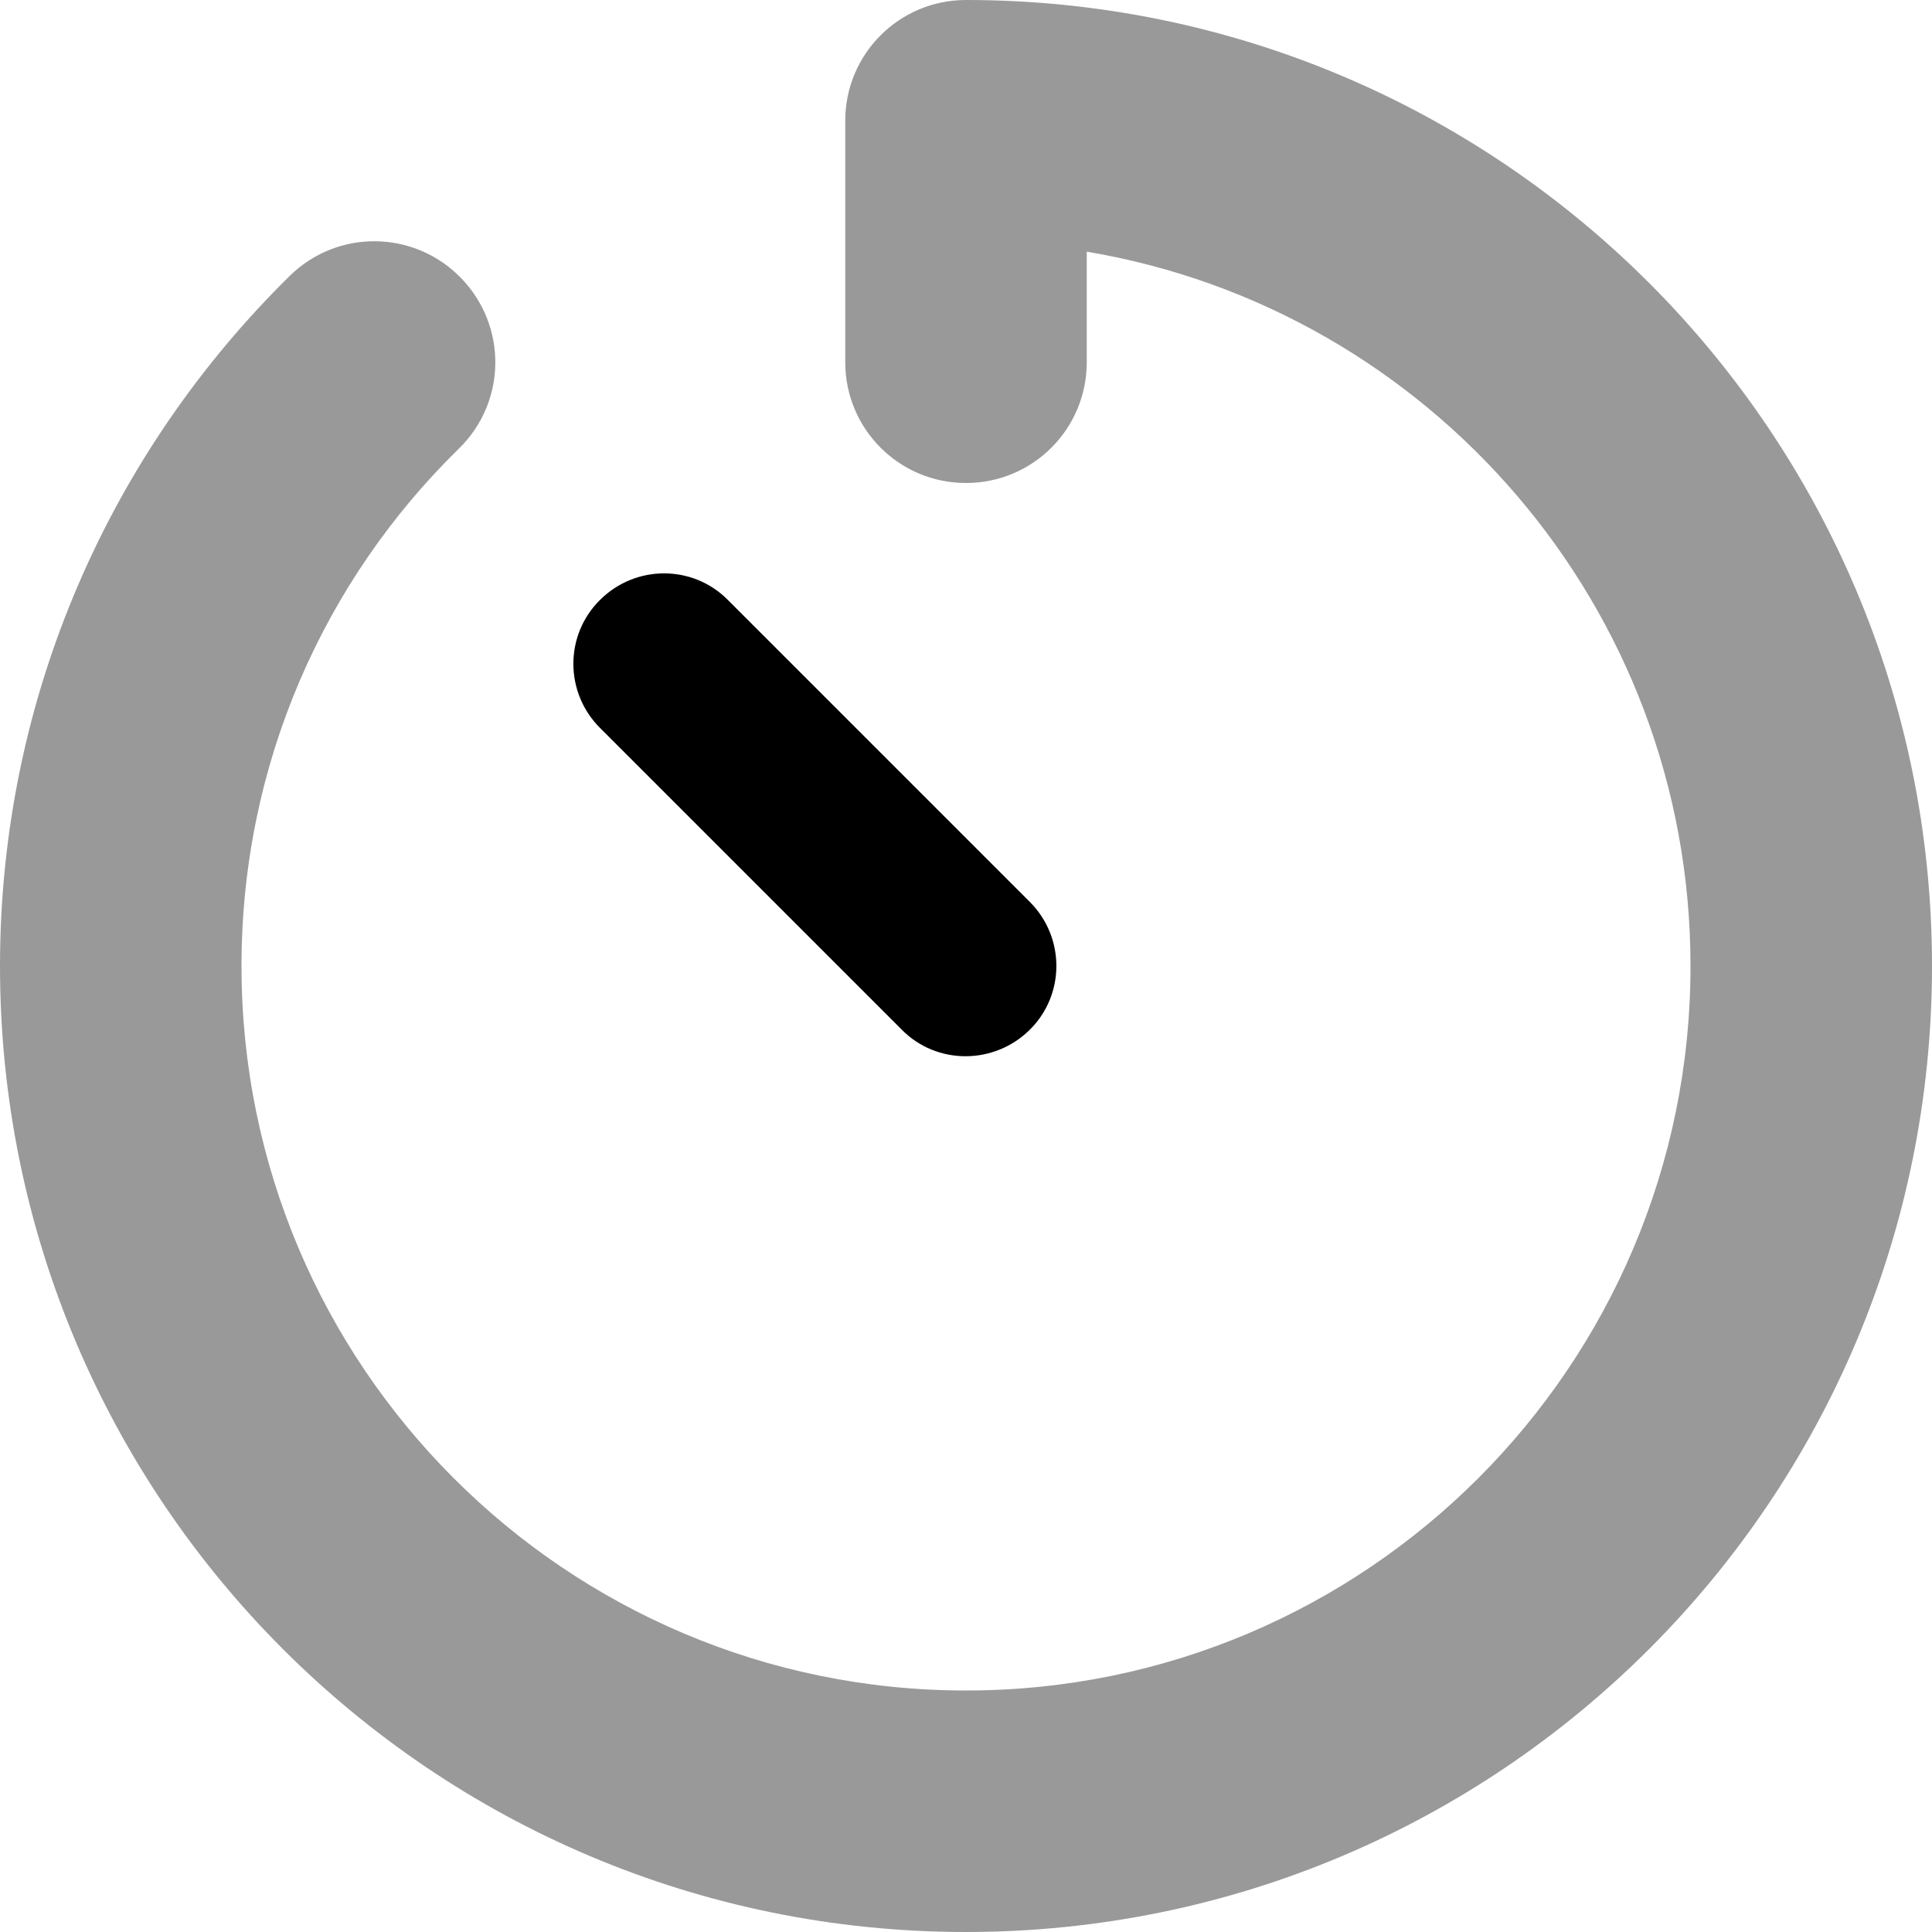<svg xmlns="http://www.w3.org/2000/svg" viewBox="0 0 512 512"><!--! Font Awesome Pro 6.5.1 by @fontawesome - https://fontawesome.com License - https://fontawesome.com/license (Commercial License) Copyright 2023 Fonticons, Inc. --><defs><style>.fa-secondary{opacity:.4}</style></defs><path class="fa-secondary" d="M224 32c0-17.7 14.3-32 32-32C397.4 0 512 114.6 512 256s-114.6 256-256 256S0 397.4 0 256C0 184.4 29.5 119.6 76.8 73.1c12.6-12.4 32.9-12.2 45.3 .5s12.2 32.9-.5 45.3C86 153.7 64 202.3 64 256c0 106 86 192 192 192s192-86 192-192c0-95.1-69.2-174.1-160-189.3V96c0 17.7-14.3 32-32 32s-32-14.3-32-32V32z"/><path class="fa-primary" d="M159 159c9.4-9.4 24.6-9.4 33.9 0l80 80c9.4 9.4 9.4 24.6 0 33.9s-24.6 9.4-33.9 0l-80-80c-9.4-9.4-9.4-24.6 0-33.9z"/></svg>